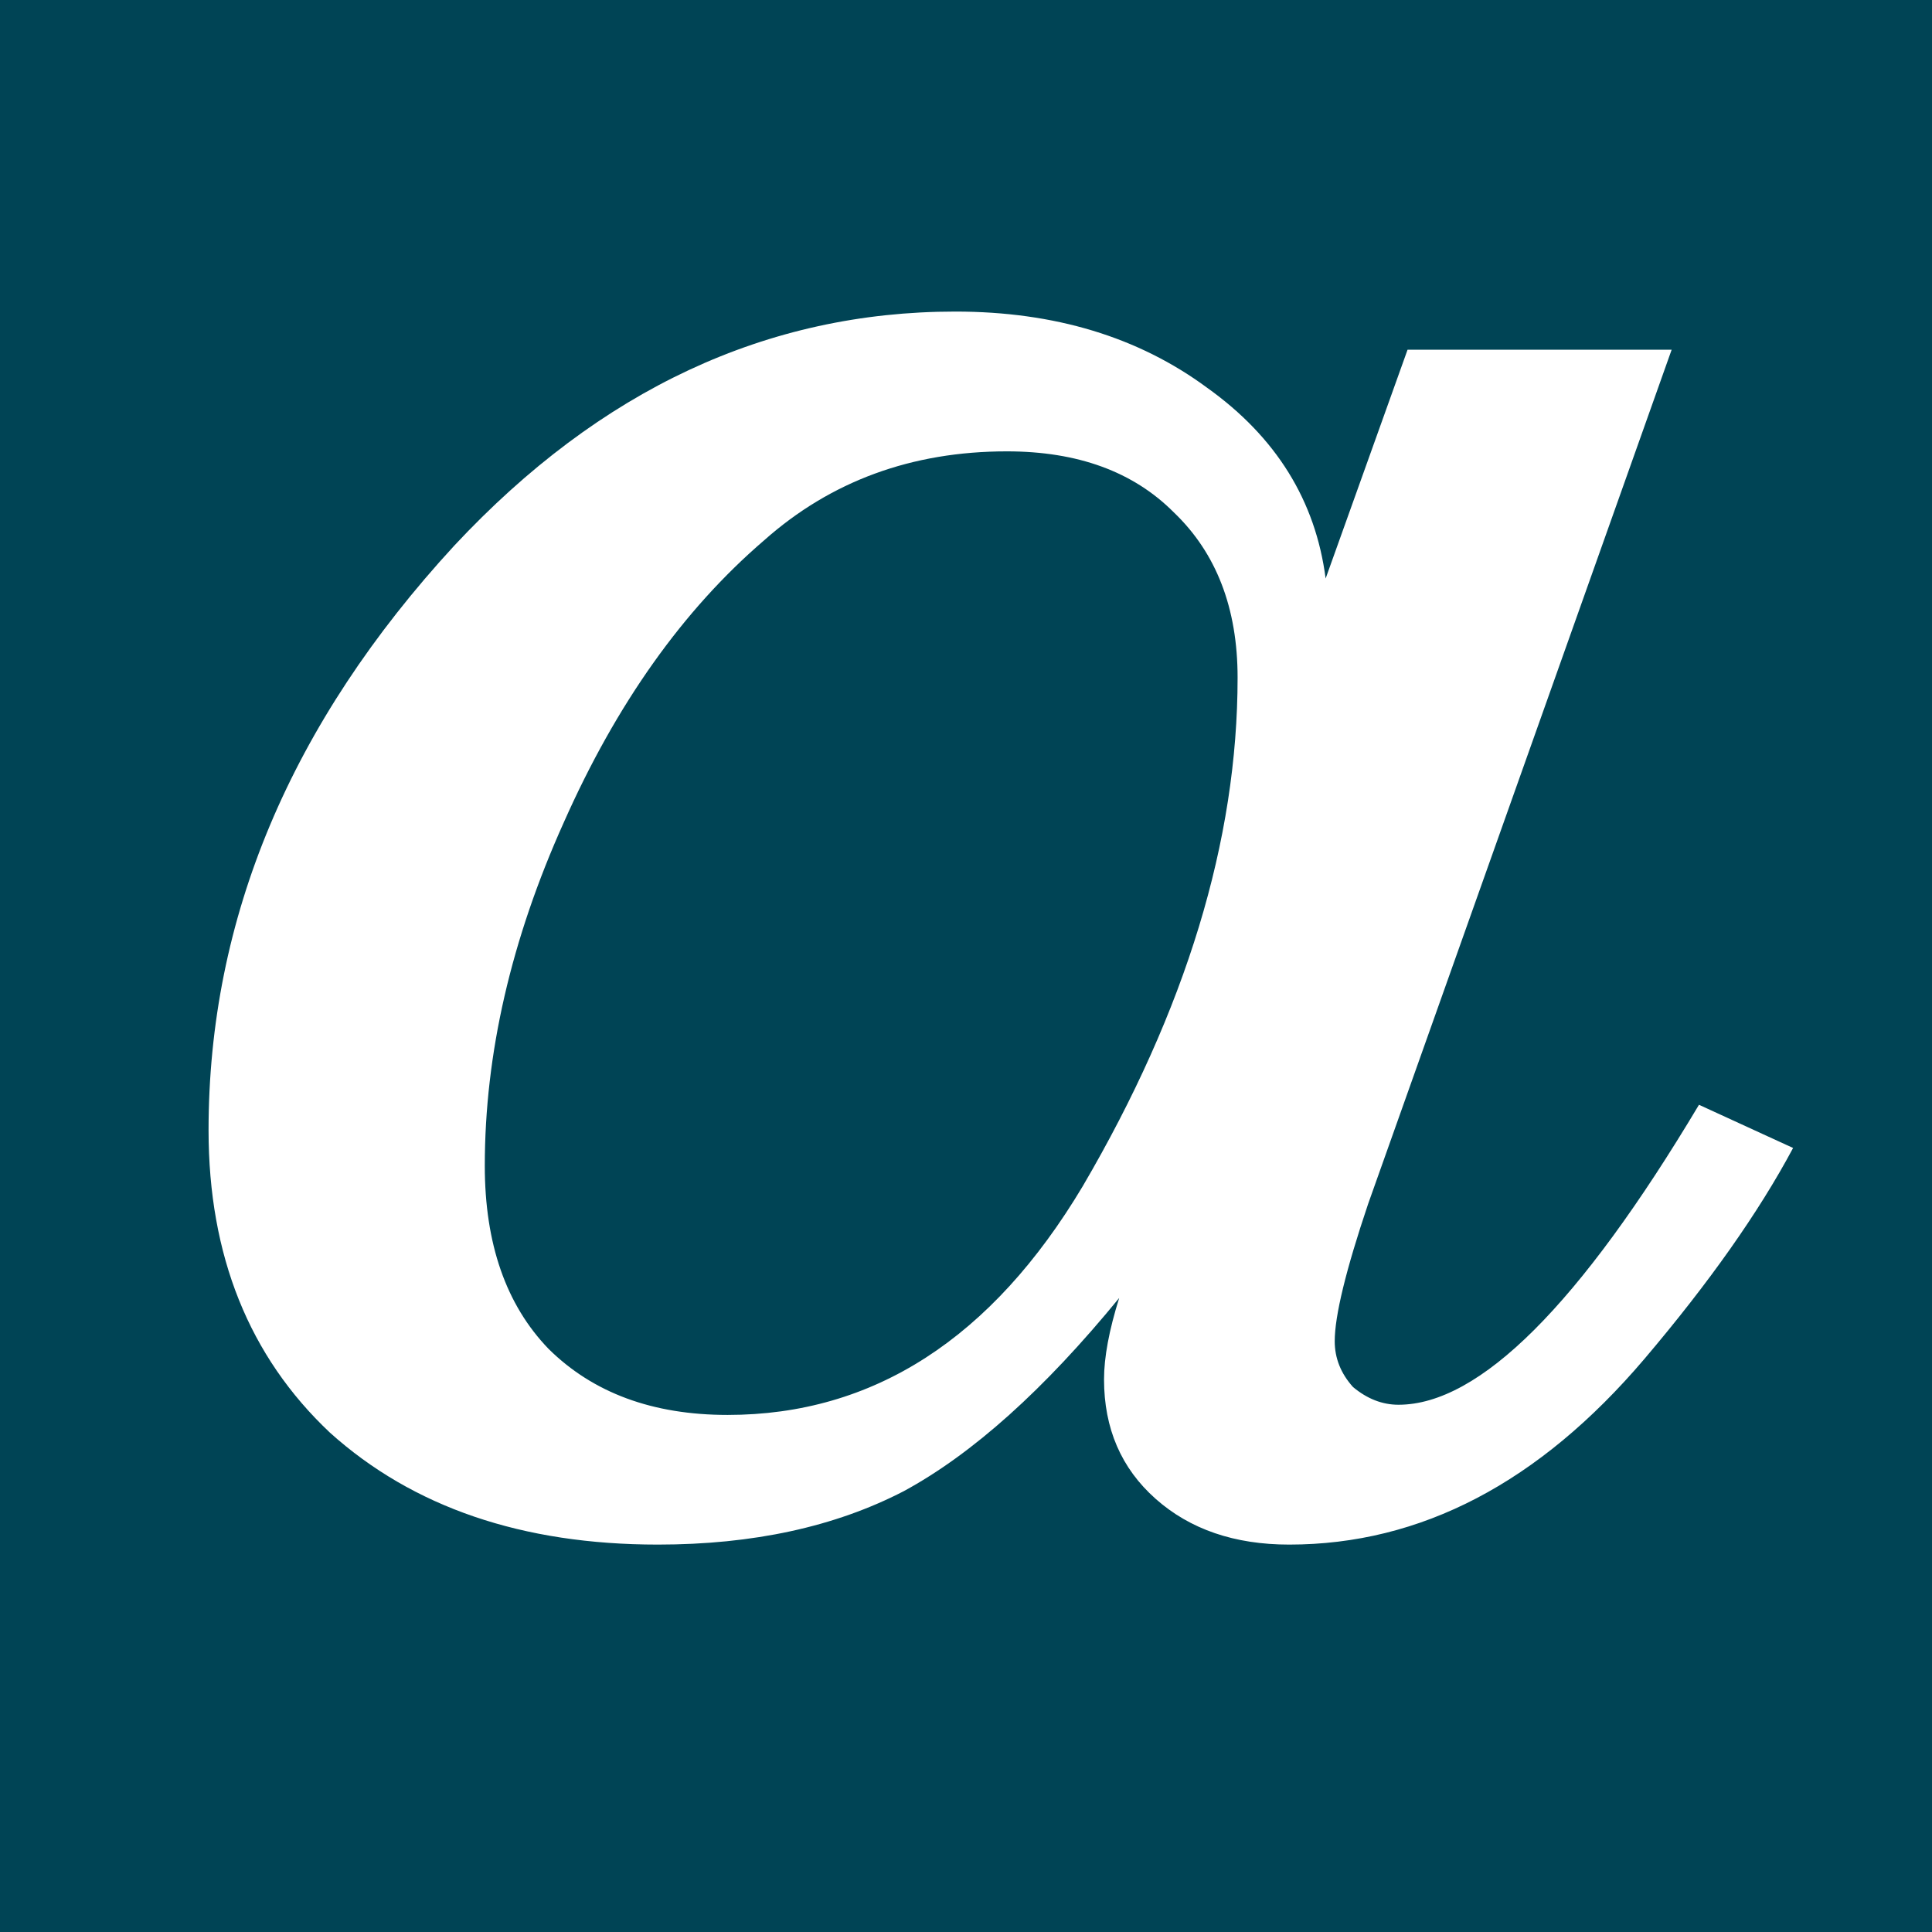 <?xml version="1.0" encoding="UTF-8" standalone="no"?>
<!-- Created with Inkscape (http://www.inkscape.org/) -->

<svg
   xmlns:dc="http://purl.org/dc/elements/1.1/"
   xmlns:cc="http://creativecommons.org/ns#"
   xmlns:rdf="http://www.w3.org/1999/02/22-rdf-syntax-ns#"
   xmlns:svg="http://www.w3.org/2000/svg"
   xmlns="http://www.w3.org/2000/svg"
   xmlns:sodipodi="http://sodipodi.sourceforge.net/DTD/sodipodi-0.dtd"
   xmlns:inkscape="http://www.inkscape.org/namespaces/inkscape"
   width="100.547"
   height="100.547"
   viewBox="0 0 100.547 100.547"
   id="svg2"
   version="1.1"
   inkscape:version="0.91 r13725"
   sodipodi:docname="literka a - krzywe.svg">
  <defs
     id="defs4" />
  <sodipodi:namedview
     id="base"
     pagecolor="#ffffff"
     bordercolor="#666666"
     borderopacity="1.0"
     inkscape:pageopacity="0.0"
     inkscape:pageshadow="2"
     inkscape:zoom="1.9374726"
     inkscape:cx="50.182482"
     inkscape:cy="66.417645"
     inkscape:document-units="px"
     inkscape:current-layer="layer1"
     showgrid="false"
     units="px"
     fit-margin-top="0"
     fit-margin-left="0"
     fit-margin-right="0"
     fit-margin-bottom="0"
     inkscape:window-width="1366"
     inkscape:window-height="715"
     inkscape:window-x="-8"
     inkscape:window-y="-8"
     inkscape:window-maximized="1" />
  <g
     inkscape:label="Layer 1"
     inkscape:groupmode="layer"
     id="layer1"
     transform="translate(0.182,-952.545)">
    <rect
       style="opacity:1;fill:#004455;fill-opacity:1;stroke:none;stroke-width:1.1;stroke-linecap:butt;stroke-linejoin:round;stroke-miterlimit:4;stroke-dasharray:none;stroke-dashoffset:0;stroke-opacity:1"
       id="rect3340"
       width="100.547"
       height="100.547"
       x="-0.182"
       y="952.545" />
    <path
       style="font-style:oblique;font-variant:normal;font-weight:500;font-stretch:normal;font-size:medium;line-height:125%;font-family:'Frank Ruehl CLM';-inkscape-font-specification:'Frank Ruehl CLM Medium Oblique';text-align:start;letter-spacing:0px;word-spacing:0px;text-anchor:start;fill:#ffffff;fill-opacity:1;stroke:none;stroke-width:1px;stroke-linecap:butt;stroke-linejoin:miter;stroke-opacity:1"
       d="M 49.717 16.215 C 39.922 16.215 31.233 20.272 23.65 28.387 C 15.12 37.649 10.854 47.792 10.854 58.818 C 10.854 65.346 12.961 70.593 17.174 74.562 C 21.492 78.444 27.178 80.385 34.234 80.385 C 39.184 80.385 43.45 79.46 47.031 77.607 C 50.612 75.667 54.349 72.314 58.246 67.551 C 57.72 69.227 57.457 70.638 57.457 71.785 C 57.457 74.343 58.352 76.416 60.143 78.004 C 61.933 79.592 64.25 80.385 67.094 80.385 C 73.939 80.385 80.1 77.166 85.576 70.727 C 88.946 66.757 91.528 63.096 93.318 59.744 L 88.42 57.496 C 82.206 67.905 76.994 73.107 72.781 73.107 C 71.939 73.107 71.149 72.799 70.412 72.182 C 69.78 71.476 69.463 70.683 69.463 69.801 C 69.463 68.478 70.043 66.096 71.201 62.656 L 86.998 18.199 L 73.254 18.199 L 68.99 30.107 C 68.464 26.05 66.409 22.742 62.828 20.184 C 59.247 17.537 54.877 16.215 49.717 16.215 z M 52.402 23.49 C 56.088 23.49 58.983 24.549 61.09 26.666 C 63.302 28.783 64.408 31.651 64.408 35.268 C 64.408 43.736 61.723 52.555 56.352 61.729 C 51.612 69.667 45.45 73.637 37.867 73.637 C 33.97 73.637 30.864 72.491 28.547 70.197 C 26.335 67.904 25.23 64.727 25.23 60.67 C 25.23 54.848 26.6 48.895 29.338 42.809 C 32.076 36.634 35.551 31.74 39.764 28.123 C 43.239 25.036 47.452 23.49 52.402 23.49 z "
       transform="translate(-0.182,952.545)"
       id="path3466" />
  </g>
</svg>
